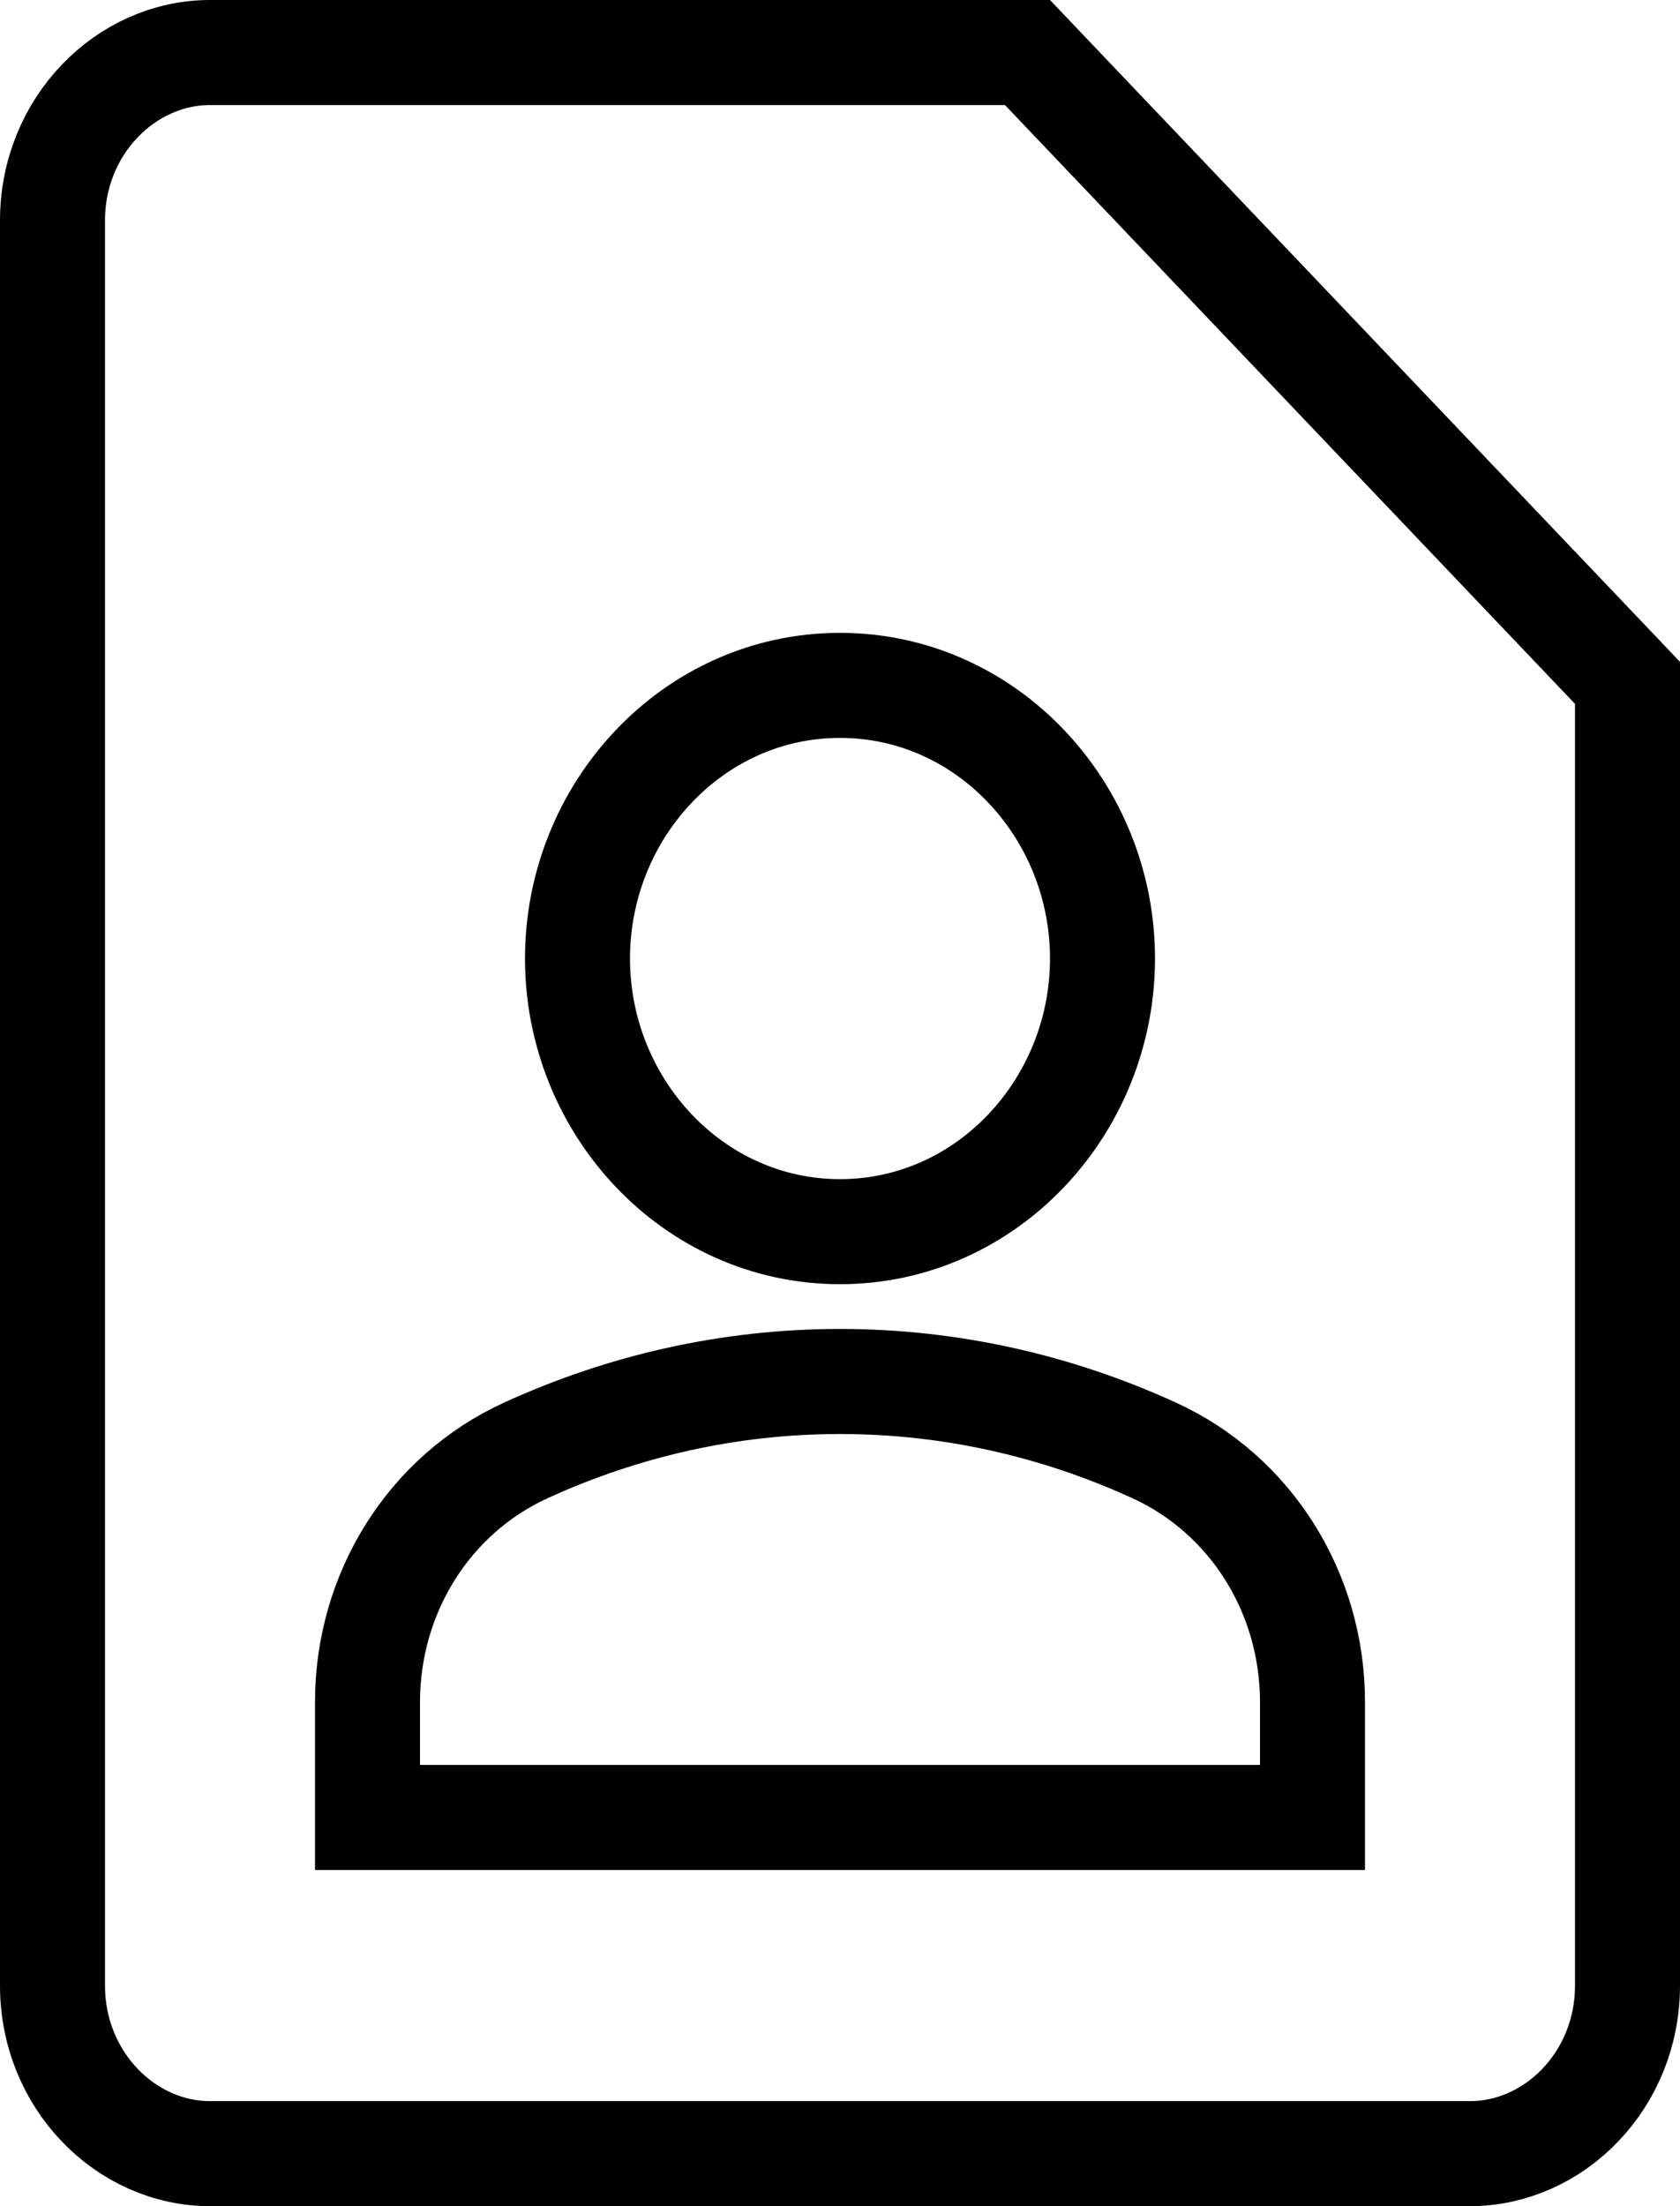 <svg width="32" height="42" viewBox="0 0 32 42" fill="none" xmlns="http://www.w3.org/2000/svg">
<path d="M24 34.6H25V33.6V32.403C25 30.326 23.826 28.449 21.975 27.608C20.151 26.775 18.13 26.3 16 26.3C13.87 26.3 11.849 26.775 10.025 27.608C8.174 28.449 7 30.326 7 32.403V33.6V34.6H8H24ZM4 1H19.571L31 13V37.8C31 39.604 29.602 41 28 41H4C2.398 41 1 39.604 1 37.8V4.2C1 2.396 2.398 1 4 1ZM21 18.248C21 15.432 18.798 13.048 16 13.048C13.202 13.048 11 15.432 11 18.248C11 21.064 13.202 23.448 16 23.448C18.798 23.448 21 21.064 21 18.248Z" stroke="black" stroke-width="2"/>
</svg>
